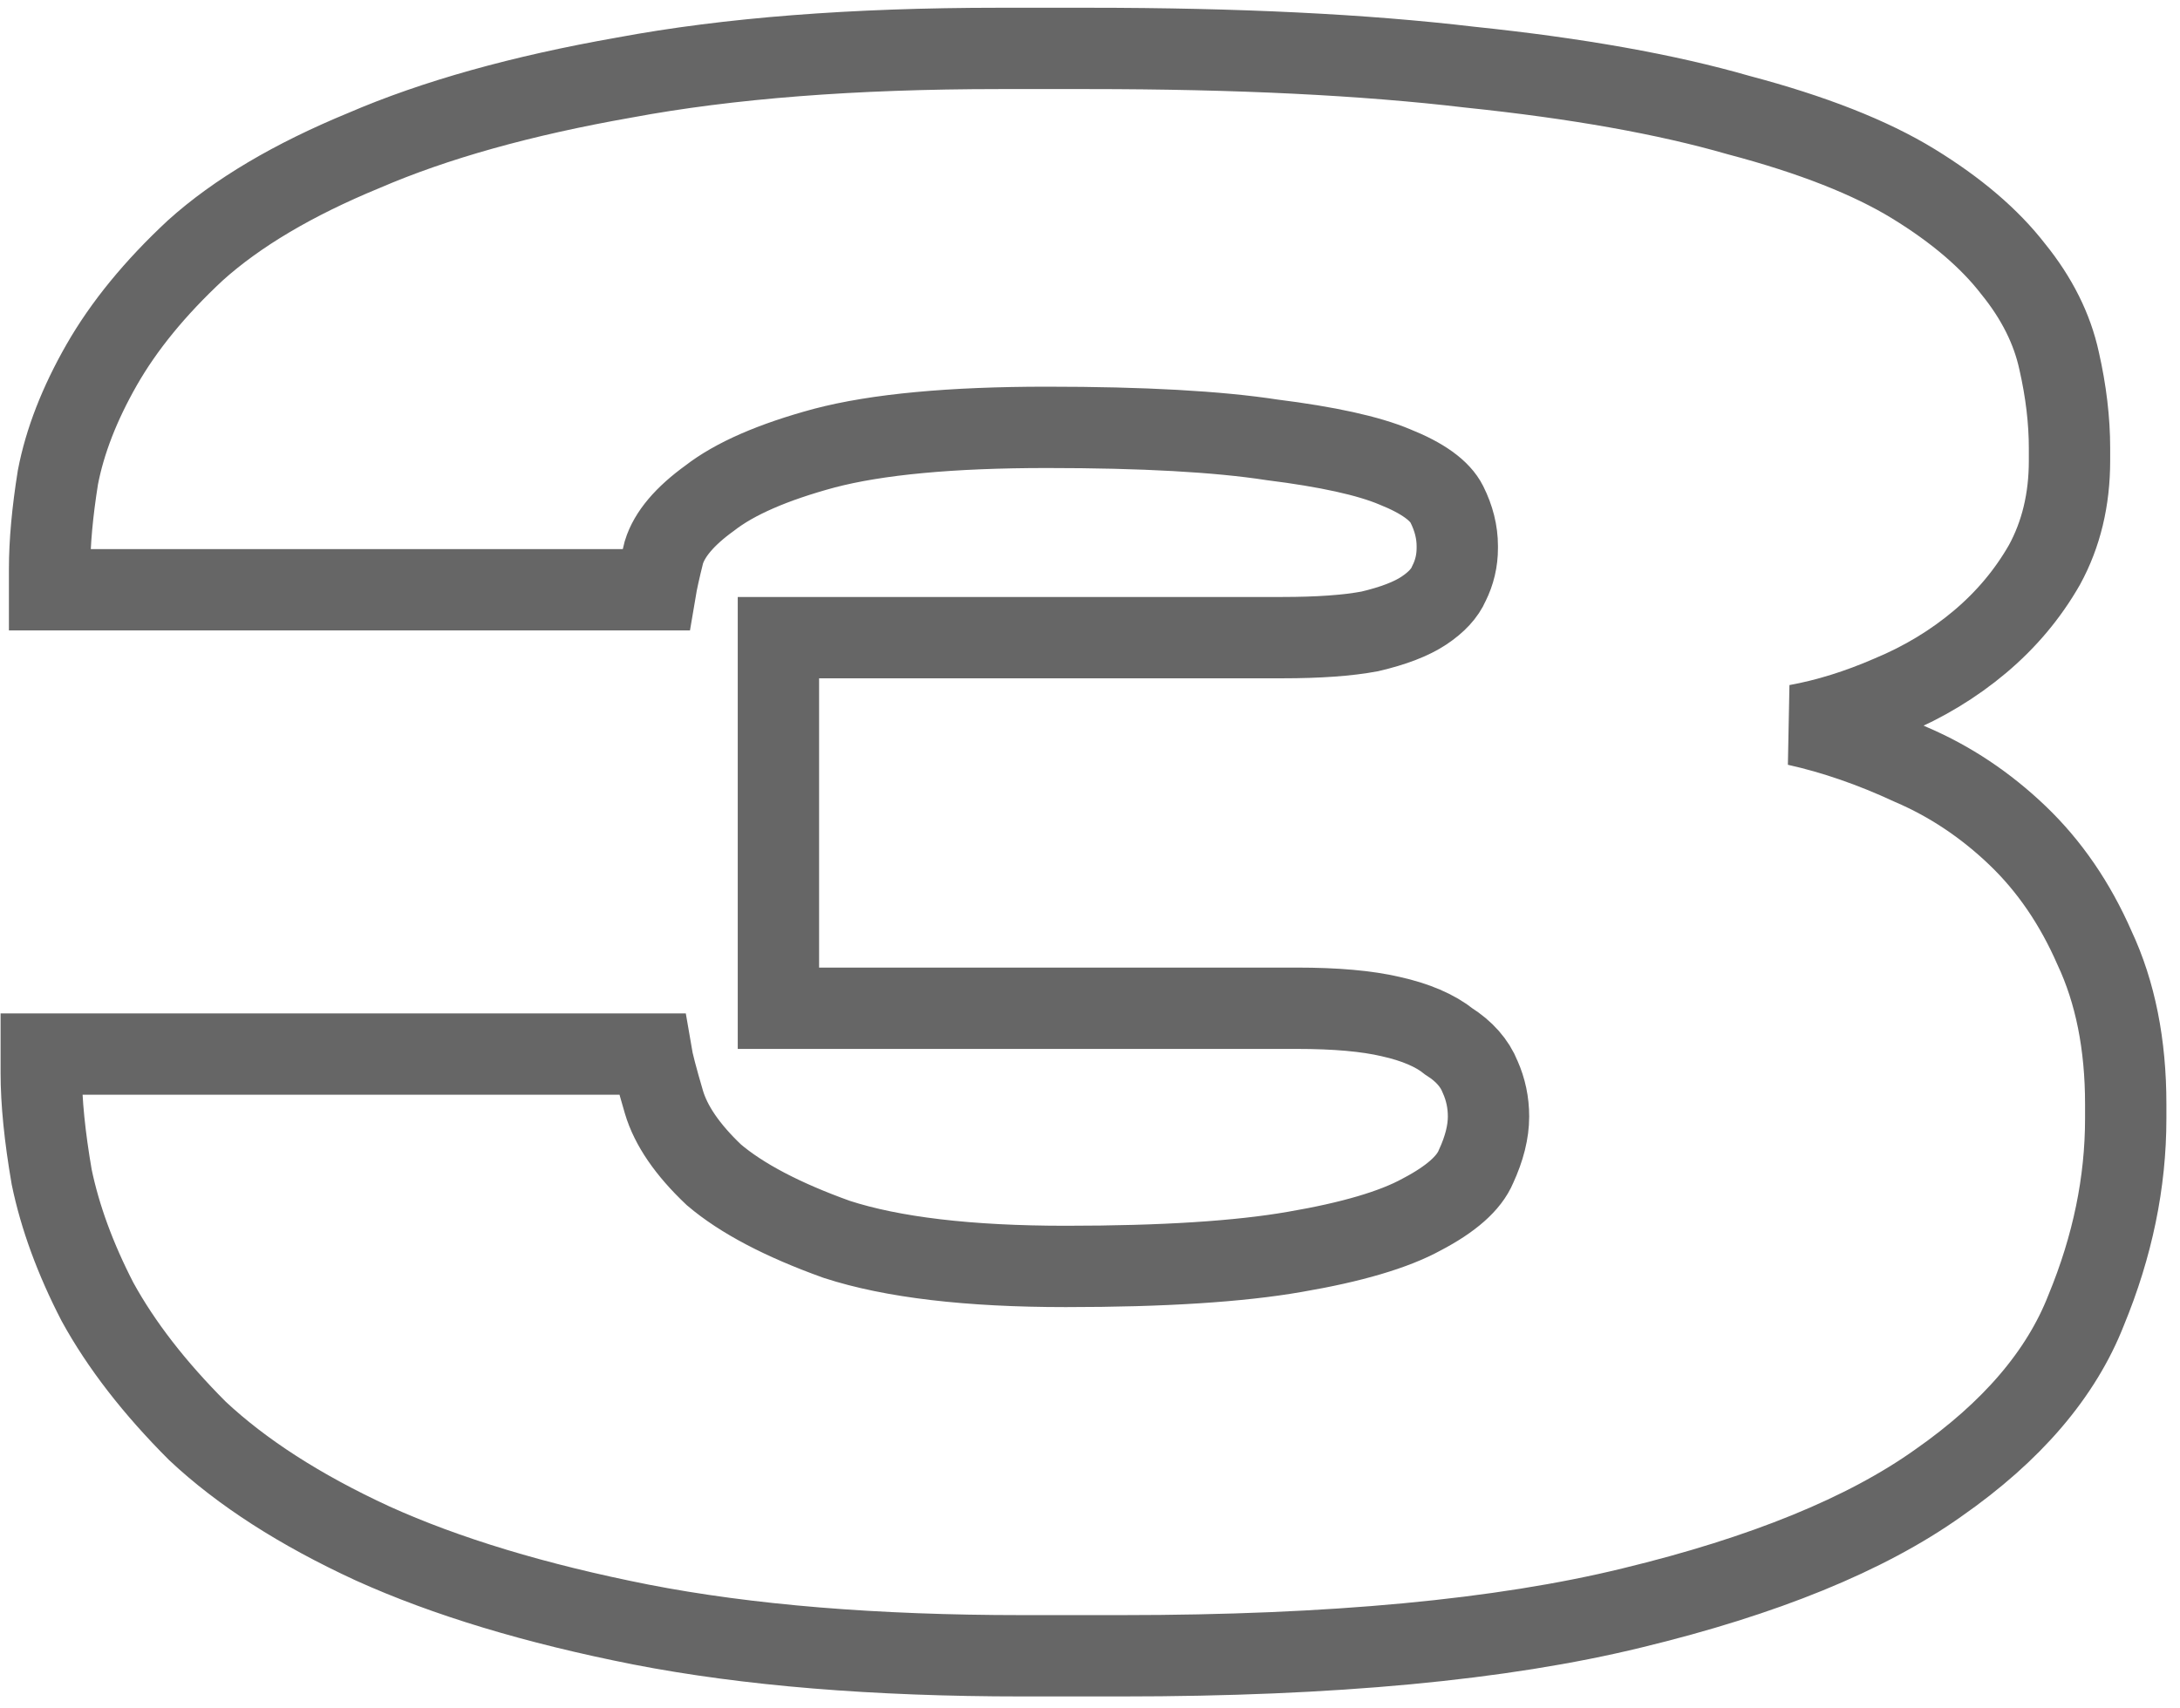 <?xml version="1.0" encoding="UTF-8"?> <svg xmlns="http://www.w3.org/2000/svg" width="134" height="105" viewBox="0 0 134 105" fill="none"><path opacity="0.6" d="M62.824 101.792C53.779 101.792 45.971 101.152 39.4 99.872C32.915 98.592 27.411 96.928 22.888 94.88C18.451 92.832 14.867 90.528 12.136 87.968C9.491 85.323 7.443 82.677 5.992 80.032C4.627 77.387 3.688 74.827 3.176 72.352C2.749 69.877 2.536 67.744 2.536 65.952V64.8H40.04C40.126 65.312 40.382 66.293 40.808 67.744C41.235 69.195 42.259 70.688 43.88 72.224C45.587 73.675 48.104 74.997 51.432 76.192C54.846 77.301 59.539 77.856 65.512 77.856C71.486 77.856 76.179 77.557 79.592 76.96C83.091 76.363 85.694 75.595 87.4 74.656C89.192 73.717 90.302 72.736 90.728 71.712C91.24 70.603 91.496 69.579 91.496 68.64C91.496 67.787 91.326 66.976 90.984 66.208C90.643 65.355 90.003 64.629 89.064 64.032C88.211 63.349 87.016 62.837 85.48 62.496C84.029 62.155 82.109 61.984 79.72 61.984H47.848V39.2H78.824C81.043 39.2 82.835 39.072 84.2 38.816C85.651 38.475 86.76 38.048 87.528 37.536C88.296 37.024 88.808 36.469 89.064 35.872C89.406 35.189 89.576 34.464 89.576 33.696V33.568C89.576 32.715 89.363 31.861 88.936 31.008C88.51 30.155 87.443 29.387 85.736 28.704C84.115 28.021 81.597 27.467 78.184 27.04C74.856 26.528 70.248 26.272 64.36 26.272C58.472 26.272 53.907 26.699 50.664 27.552C47.507 28.405 45.16 29.429 43.624 30.624C42.088 31.733 41.15 32.843 40.808 33.952C40.552 34.976 40.382 35.744 40.296 36.256H3.048V34.976C3.048 33.355 3.219 31.477 3.56 29.344C3.987 27.125 4.883 24.821 6.248 22.432C7.613 20.043 9.533 17.696 12.008 15.392C14.568 13.088 18.024 11.04 22.376 9.248C26.728 7.371 32.062 5.877 38.376 4.768C44.776 3.573 52.456 2.976 61.416 2.976H66.92C76.051 2.976 83.859 3.36 90.344 4.128C96.915 4.811 102.419 5.792 106.856 7.072C111.379 8.267 114.963 9.675 117.608 11.296C120.253 12.917 122.301 14.667 123.752 16.544C125.203 18.336 126.141 20.213 126.568 22.176C126.995 24.053 127.208 25.845 127.208 27.552V28.32C127.208 30.709 126.696 32.843 125.672 34.72C124.648 36.512 123.325 38.091 121.704 39.456C120.083 40.821 118.248 41.931 116.2 42.784C114.237 43.637 112.317 44.235 110.44 44.576C112.744 45.088 115.091 45.899 117.48 47.008C119.869 48.032 122.045 49.483 124.008 51.36C125.971 53.237 127.549 55.541 128.744 58.272C130.024 61.003 130.664 64.203 130.664 67.872V68.768C130.664 72.693 129.853 76.619 128.232 80.544C126.696 84.469 123.667 88.011 119.144 91.168C114.707 94.325 108.435 96.885 100.328 98.848C92.307 100.811 81.853 101.792 68.968 101.792H62.824Z" stroke="black" stroke-width="5"></path></svg> 